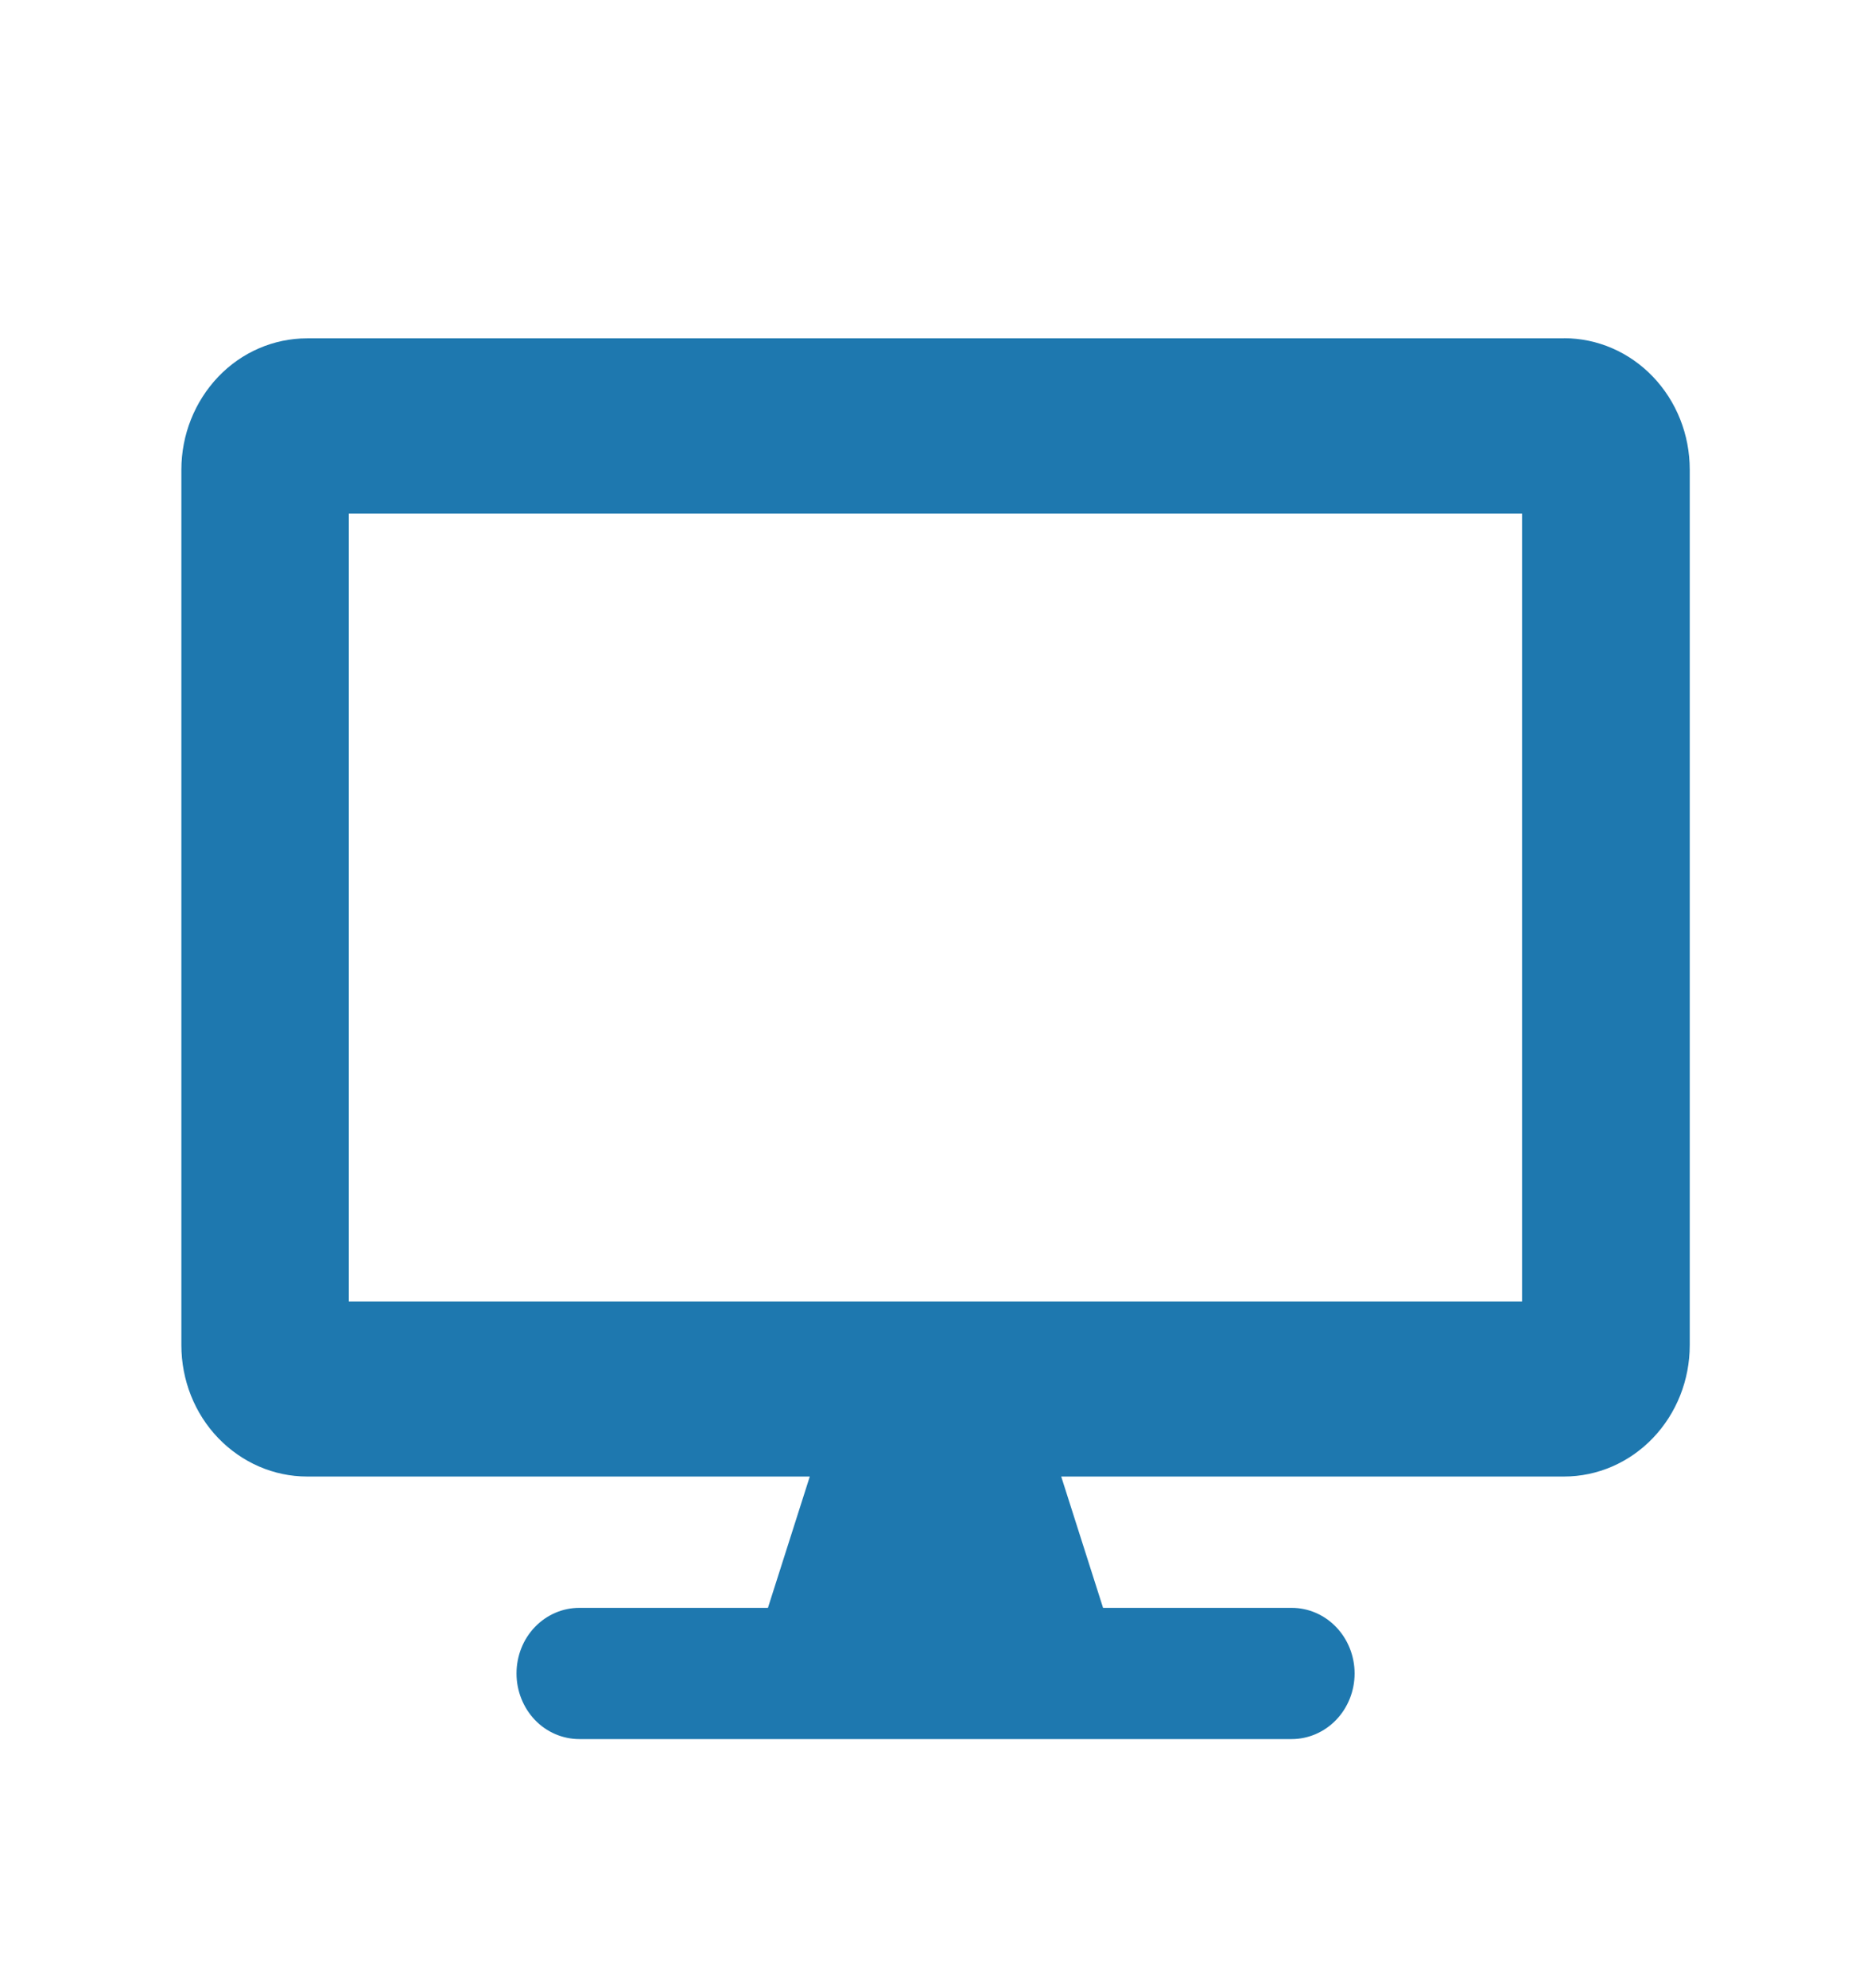 <svg fill="none" height="17" viewBox="0 0 16 17" width="16" xmlns="http://www.w3.org/2000/svg"><path d="m13.375 2.893h-10.749c-.285 0-.559.118-.76.329s-.315.496-.315.794v7.486c0 .298.113.584.315.794s.475.329.76.329h4.299l-.358 1.123h-1.613c-.143 0-.279.059-.38.164s-.157.248-.157.397c0 .149.057.292.157.397s.238.164.38.164h6.092c.142 0 .279-.059.38-.164s.158-.248.158-.397c0-.149-.057-.292-.158-.397s-.237-.164-.38-.164h-1.613l-.358-1.123h4.3c.285 0 .558-.118.76-.329s.315-.496.315-.794v-7.487c0-.298-.113-.583-.315-.794s-.475-.329-.76-.329zm-.359 8.235h-10.033v-6.737h10.033z" fill="#1e78af"/></svg>